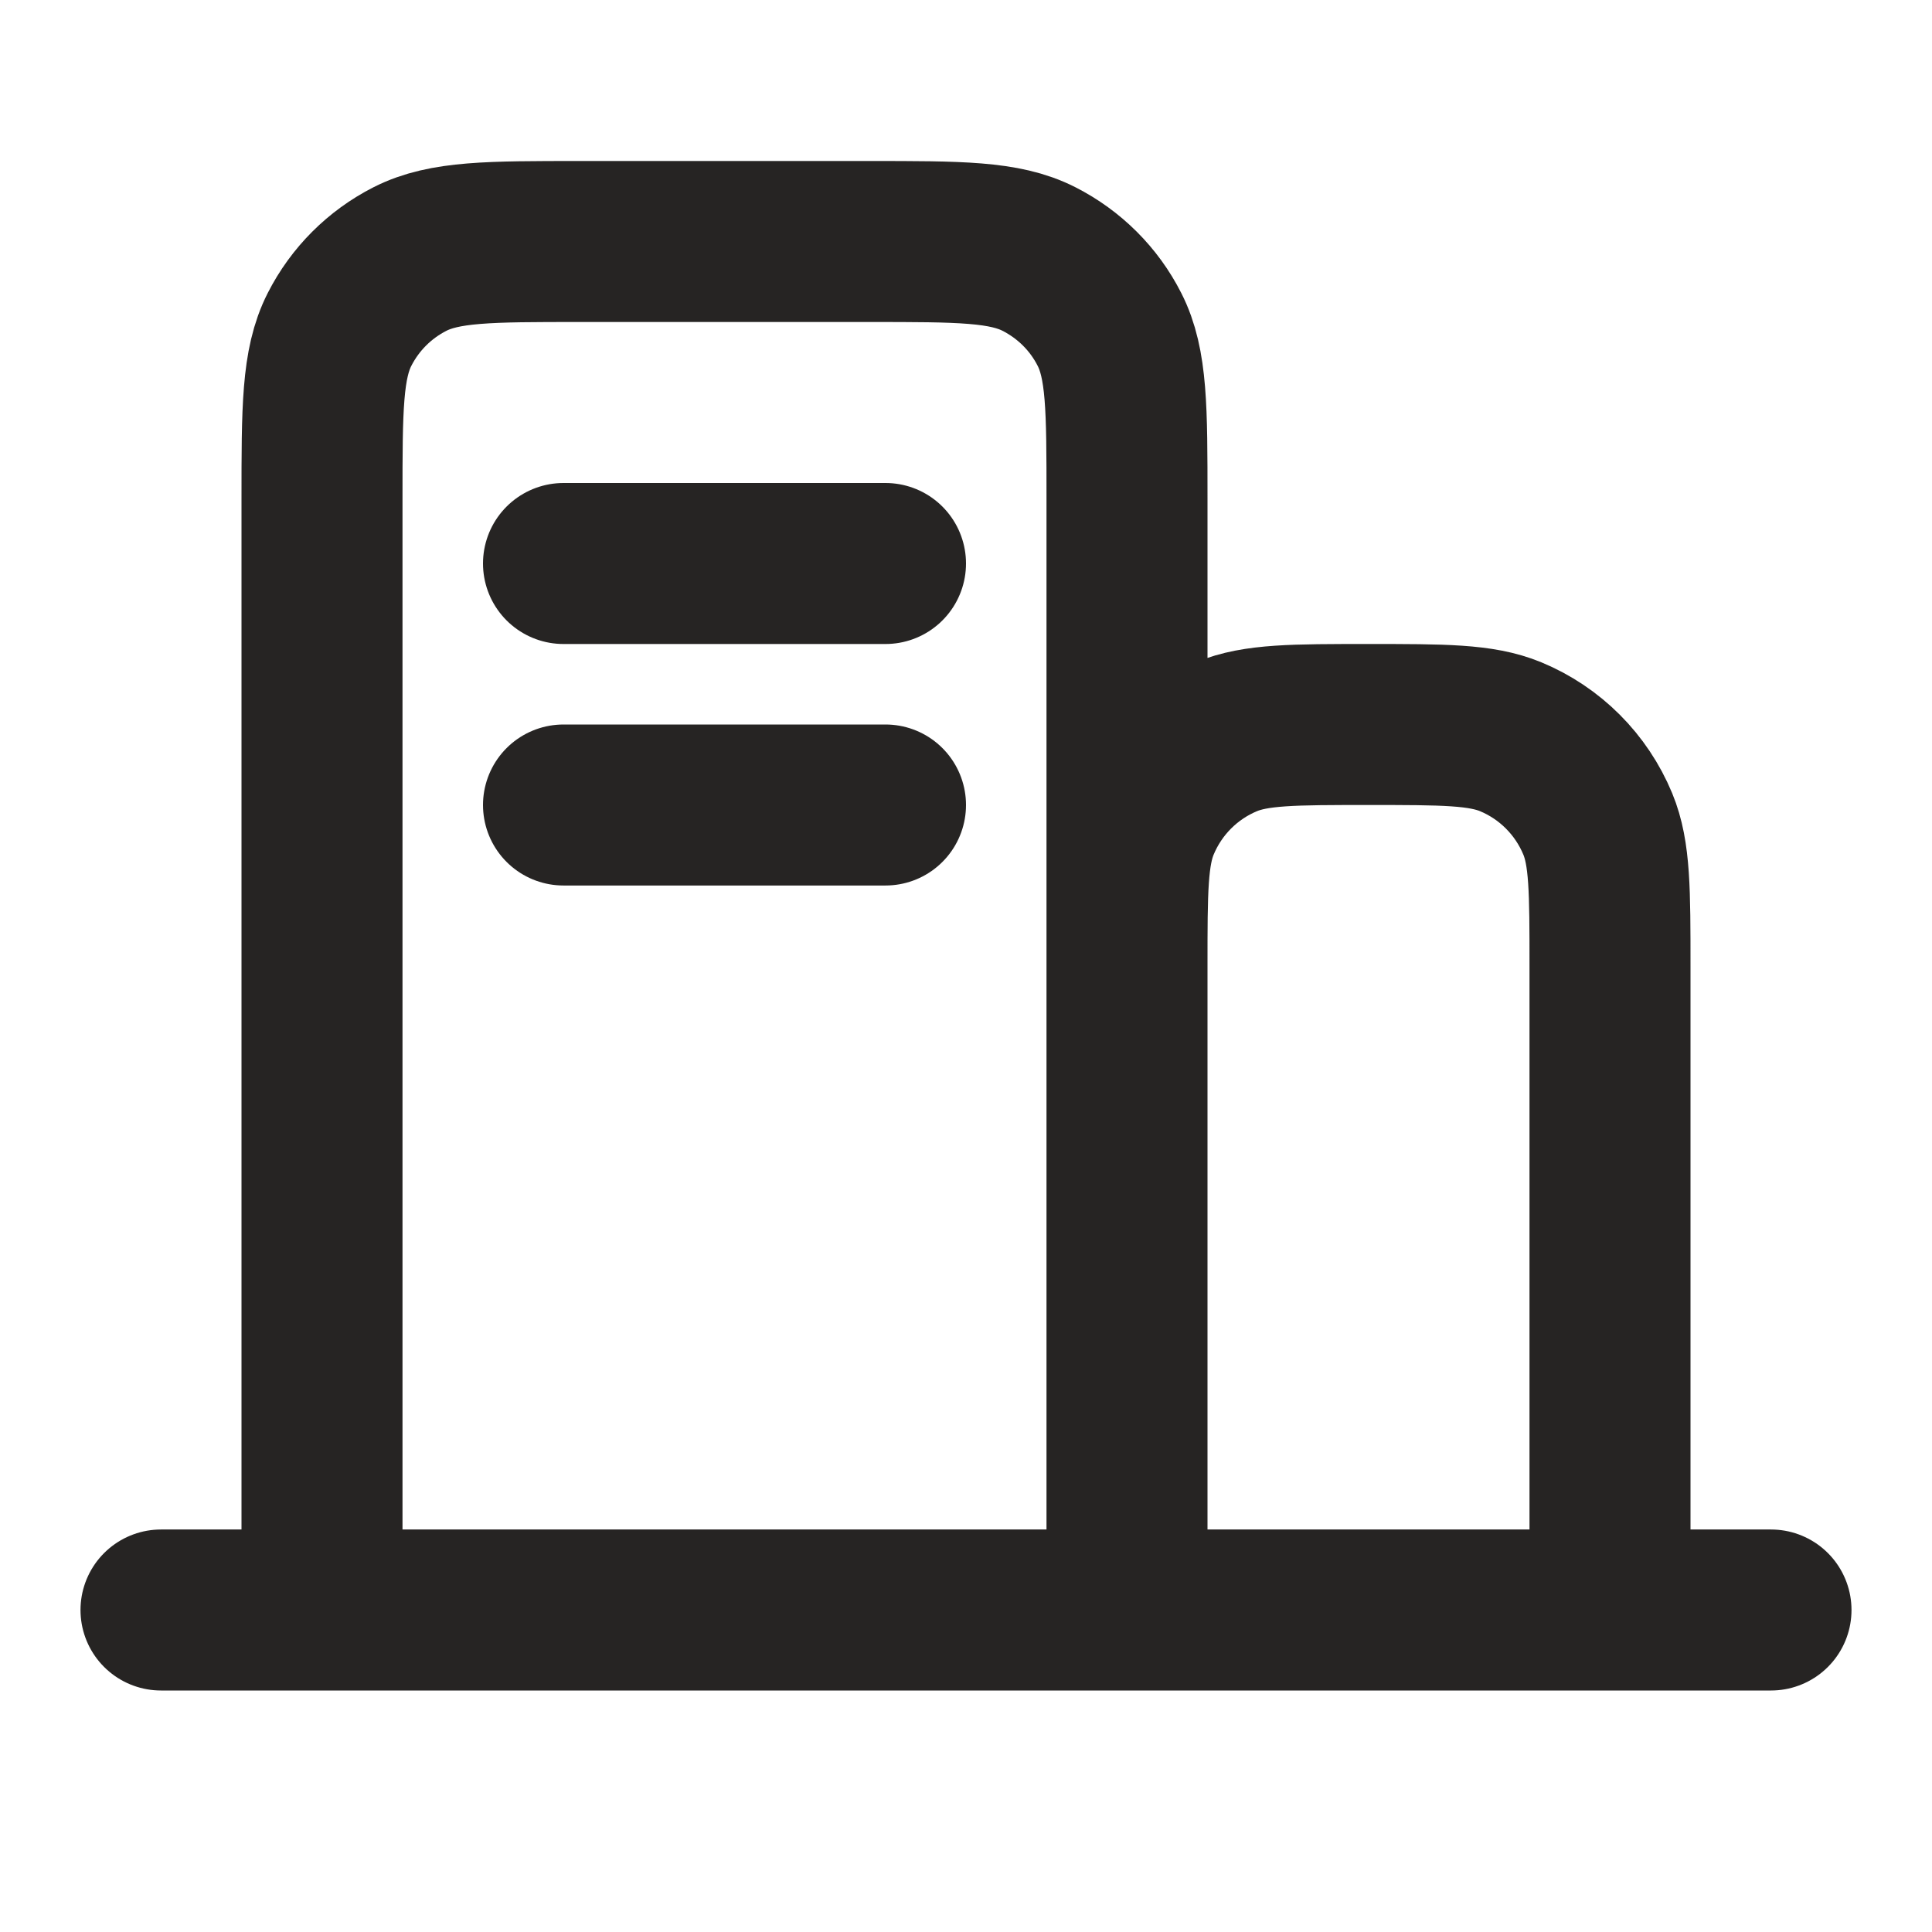 <svg width="24" height="24" viewBox="0 0 24 24" fill="none" xmlns="http://www.w3.org/2000/svg">
<path d="M2 20H4M4 20H14M4 20V6.2C4 5.08 4 4.52 4.218 4.092C4.41 3.715 4.715 3.41 5.092 3.218C5.52 3 6.08 3 7.2 3H10.8C11.92 3 12.48 3 12.907 3.218C13.284 3.41 13.591 3.715 13.782 4.092C14 4.519 14 5.079 14 6.197V12M14 20H20M14 20V12M20 20H22M20 20V12C20 11.068 20 10.602 19.848 10.235C19.645 9.745 19.256 9.355 18.766 9.152C18.398 9 17.932 9 17 9C16.068 9 15.602 9 15.234 9.152C14.744 9.355 14.355 9.745 14.152 10.235C14 10.602 14 11.068 14 12M7 10H11M7 7H11" stroke="#262423" stroke-width="2" stroke-linecap="round" stroke-linejoin="round"/>
</svg>
